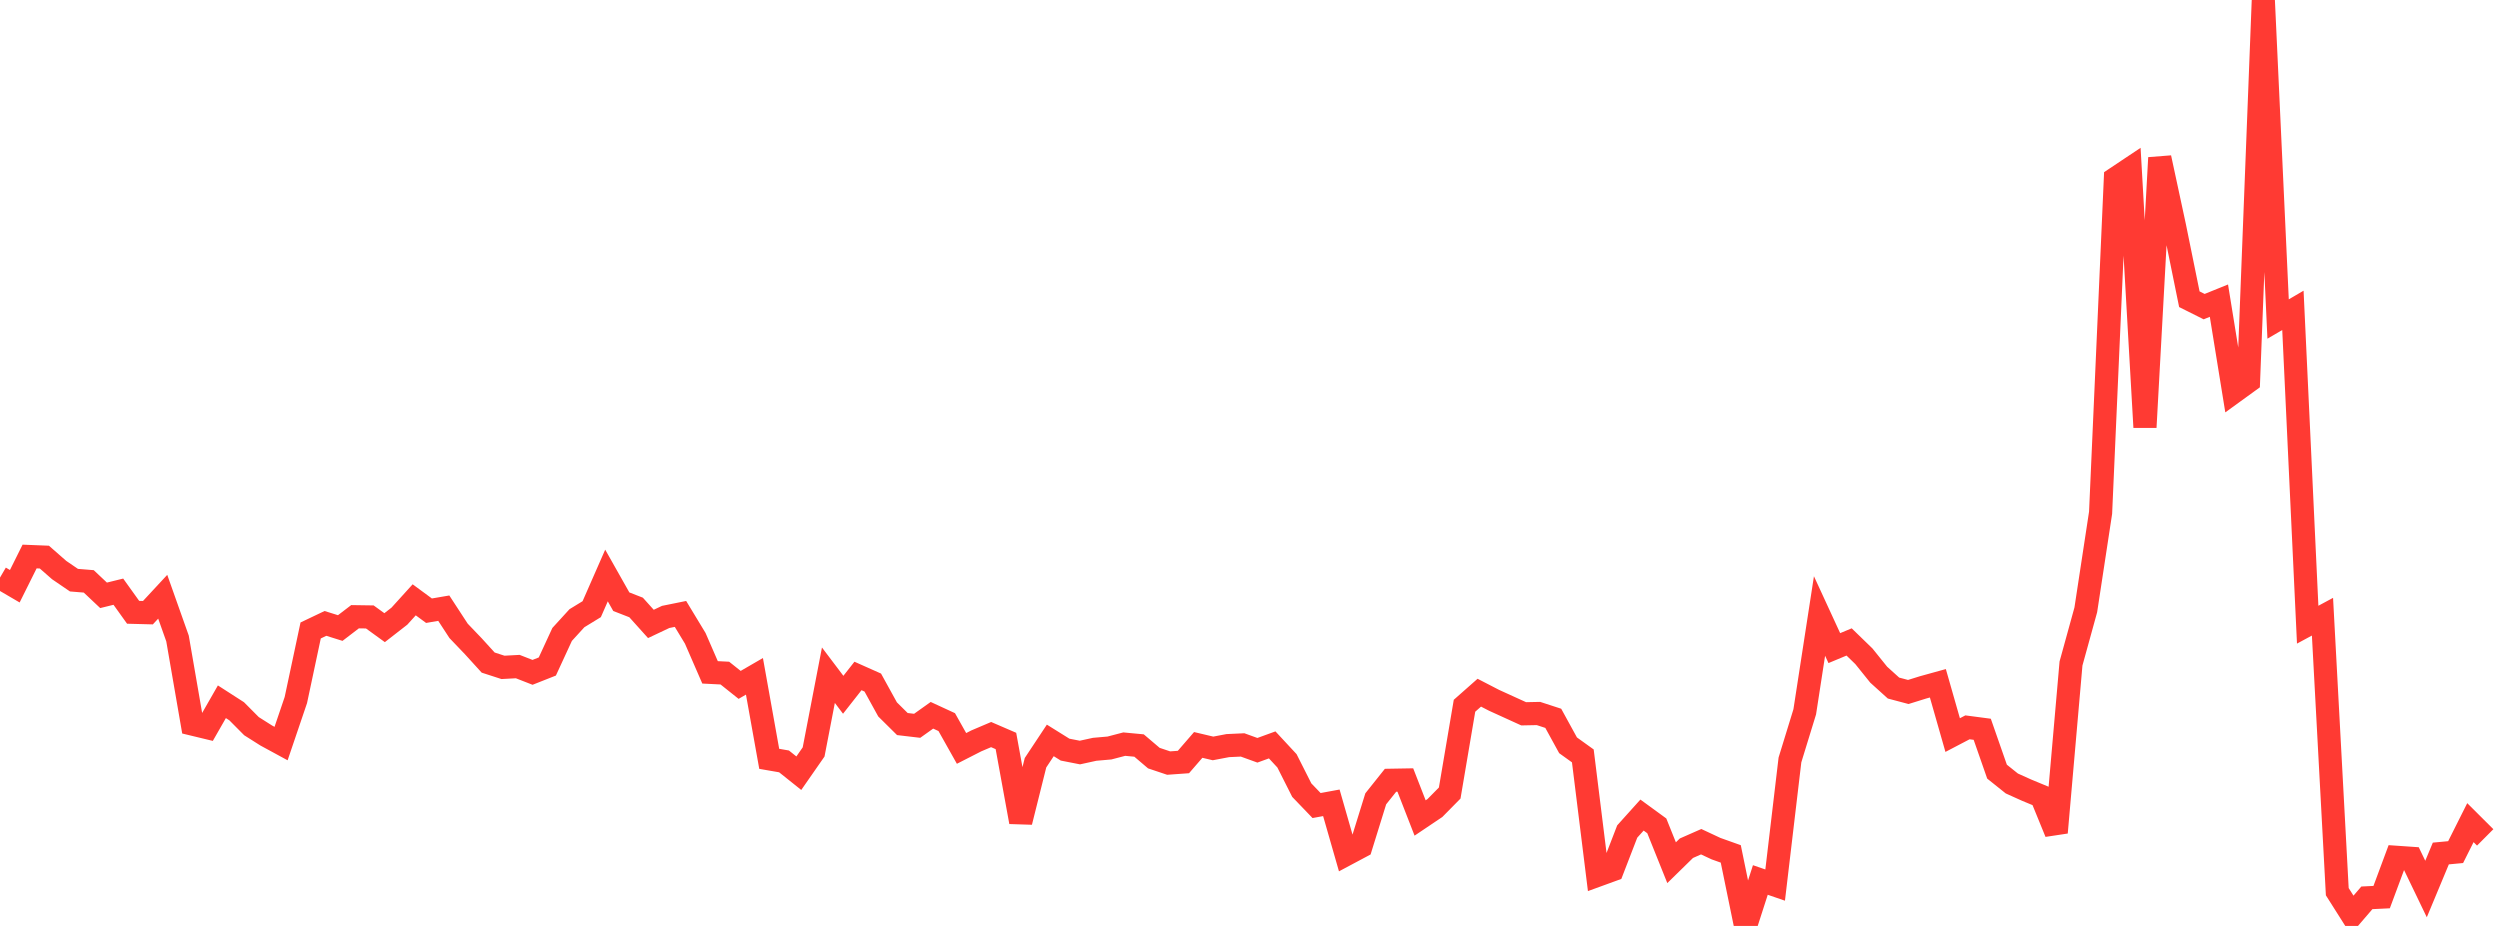 <?xml version="1.0" standalone="no"?>
<!DOCTYPE svg PUBLIC "-//W3C//DTD SVG 1.1//EN" "http://www.w3.org/Graphics/SVG/1.1/DTD/svg11.dtd">

<svg width="135" height="50" viewBox="0 0 135 50" preserveAspectRatio="none" 
  xmlns="http://www.w3.org/2000/svg"
  xmlns:xlink="http://www.w3.org/1999/xlink">


<polyline points="0.0, 31.19 0.799, 31.657 1.598, 30.052 2.396, 30.084 3.195, 30.784 3.994, 31.329 4.793, 31.394 5.592, 32.148 6.391, 31.951 7.189, 33.064 7.988, 33.085 8.787, 32.224 9.586, 34.479 10.385, 39.098 11.183, 39.291 11.982, 37.895 12.781, 38.409 13.58, 39.213 14.379, 39.719 15.178, 40.153 15.976, 37.803 16.775, 34.045 17.574, 33.664 18.373, 33.914 19.172, 33.303 19.97, 33.315 20.769, 33.894 21.568, 33.272 22.367, 32.39 23.166, 32.978 23.964, 32.841 24.763, 34.066 25.562, 34.901 26.361, 35.779 27.16, 36.038 27.959, 35.995 28.757, 36.307 29.556, 35.991 30.355, 34.259 31.154, 33.384 31.953, 32.895 32.751, 31.077 33.55, 32.492 34.349, 32.803 35.148, 33.692 35.947, 33.314 36.746, 33.152 37.544, 34.47 38.343, 36.307 39.142, 36.347 39.941, 36.984 40.74, 36.521 41.538, 40.977 42.337, 41.115 43.136, 41.753 43.935, 40.605 44.734, 36.461 45.533, 37.518 46.331, 36.502 47.13, 36.858 47.929, 38.308 48.728, 39.099 49.527, 39.193 50.325, 38.625 51.124, 38.994 51.923, 40.415 52.722, 40.007 53.521, 39.667 54.32, 40.012 55.118, 44.386 55.917, 41.188 56.716, 39.982 57.515, 40.48 58.314, 40.637 59.112, 40.462 59.911, 40.392 60.71, 40.183 61.509, 40.258 62.308, 40.938 63.107, 41.206 63.905, 41.149 64.704, 40.226 65.503, 40.415 66.302, 40.263 67.101, 40.226 67.899, 40.515 68.698, 40.224 69.497, 41.085 70.296, 42.667 71.095, 43.499 71.893, 43.352 72.692, 46.137 73.491, 45.711 74.29, 43.137 75.089, 42.135 75.888, 42.121 76.686, 44.171 77.485, 43.634 78.284, 42.824 79.083, 38.111 79.882, 37.405 80.68, 37.817 81.479, 38.181 82.278, 38.545 83.077, 38.529 83.876, 38.789 84.675, 40.246 85.473, 40.819 86.272, 47.263 87.071, 46.972 87.87, 44.902 88.669, 44.014 89.467, 44.596 90.266, 46.586 91.065, 45.804 91.864, 45.452 92.663, 45.826 93.462, 46.111 94.26, 50.0 95.059, 47.519 95.858, 47.794 96.657, 41.037 97.456, 38.438 98.254, 33.264 99.053, 34.998 99.852, 34.665 100.651, 35.44 101.45, 36.433 102.249, 37.155 103.047, 37.367 103.846, 37.118 104.645, 36.897 105.444, 39.694 106.243, 39.276 107.041, 39.381 107.84, 41.669 108.639, 42.308 109.438, 42.668 110.237, 42.999 111.036, 44.956 111.834, 35.83 112.633, 32.932 113.432, 27.687 114.231, 9.641 115.03, 9.108 115.828, 23.073 116.627, 8.52 117.426, 12.232 118.225, 16.158 119.024, 16.558 119.822, 16.235 120.621, 21.167 121.42, 20.588 122.219, 0.0 123.018, 17.227 123.817, 16.759 124.615, 33.733 125.414, 33.302 126.213, 48.151 127.012, 49.413 127.811, 48.483 128.609, 48.444 129.408, 46.294 130.207, 46.349 131.006, 48.007 131.805, 46.089 132.604, 46.014 133.402, 44.423 134.201, 45.219" fill="none" stroke="#ff3a33" stroke-width="1.25"/>

</svg>